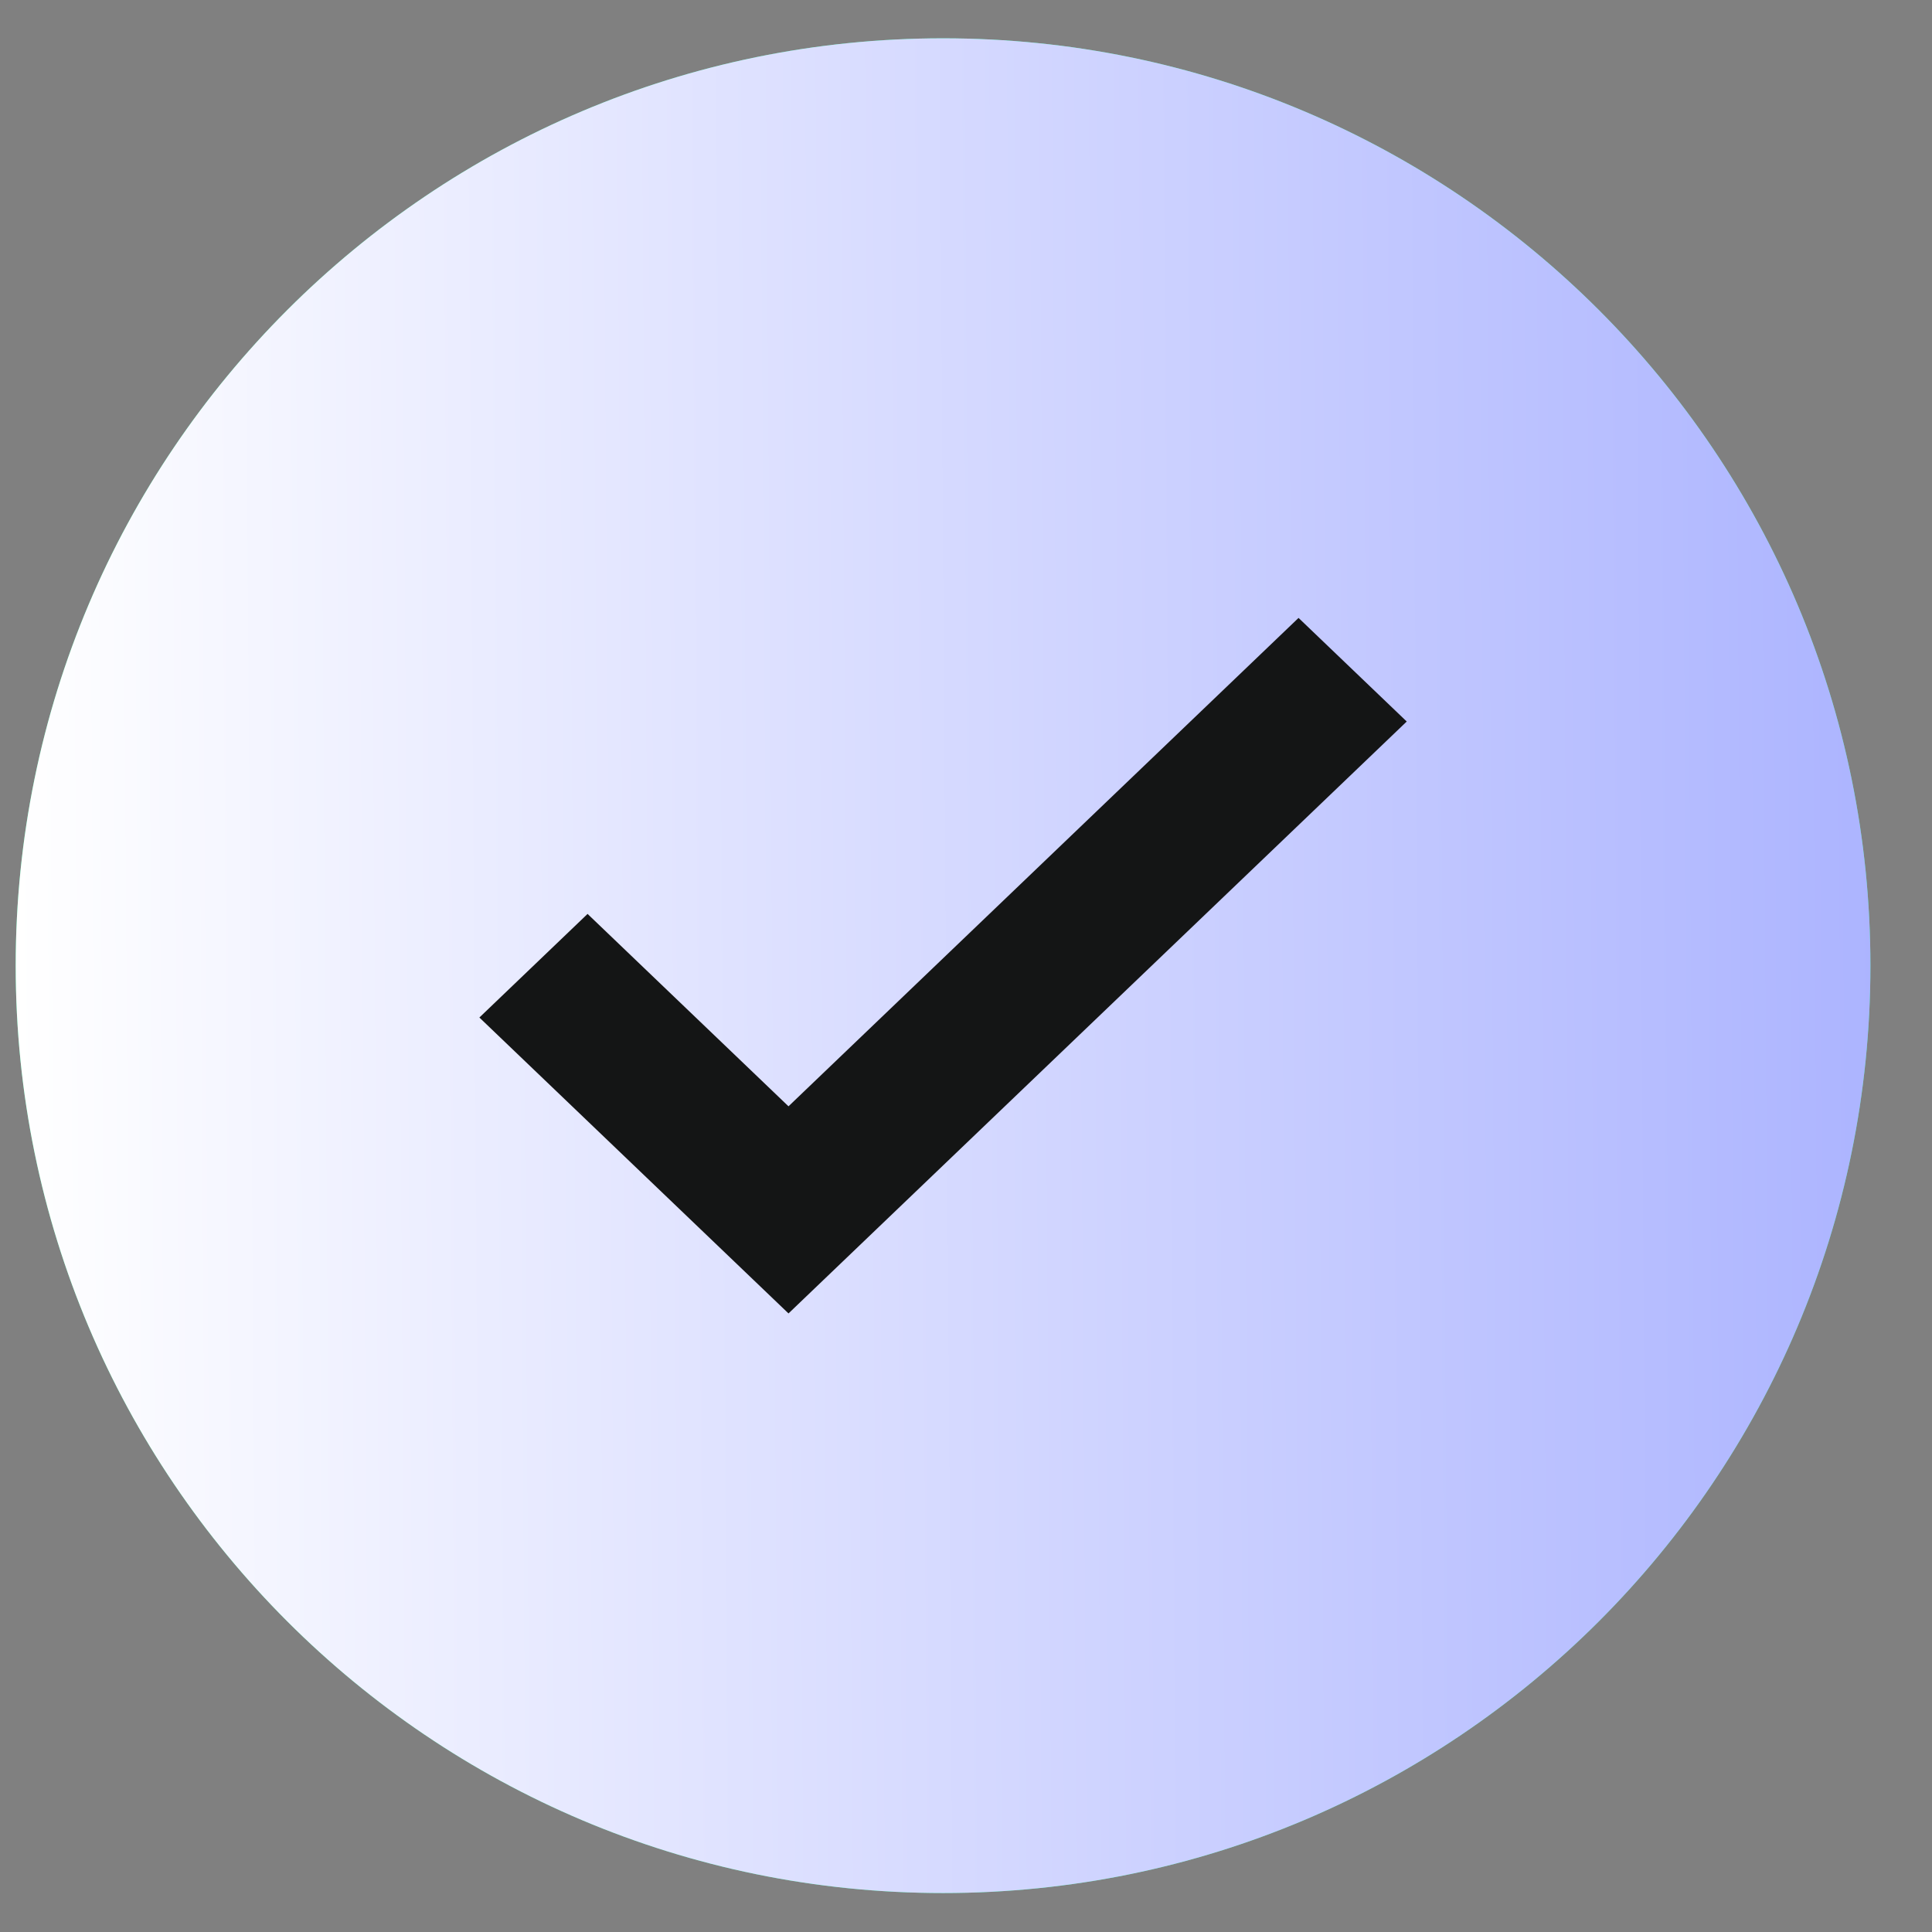 <svg width="24" height="24" viewBox="0 0 24 24" fill="none" xmlns="http://www.w3.org/2000/svg">
<rect x="0" y="0" width="24" height="24" fill="#808080" stroke="none"/>
<g clip-path="url(#clip0_1886_4585)">
<g clip-path="url(#clip1_1886_4585)">
<path d="M11.715 23.516C18.077 23.516 23.235 18.359 23.235 11.996C23.235 5.634 18.077 0.476 11.715 0.476C5.353 0.476 0.195 5.634 0.195 11.996C0.195 18.359 5.353 23.516 11.715 23.516Z" fill="#36F4A4"/>
<path d="M11.715 23.516C18.077 23.516 23.235 18.359 23.235 11.996C23.235 5.634 18.077 0.476 11.715 0.476C5.353 0.476 0.195 5.634 0.195 11.996C0.195 18.359 5.353 23.516 11.715 23.516Z" fill="url(#paint0_linear_1886_4585)"/>
<path d="M9.795 16.316L5.955 12.64L7.299 11.353L9.795 13.743L16.131 7.676L17.475 8.963L9.795 16.316Z" fill="#141515"/>
</g>
</g>
<defs>
<linearGradient id="paint0_linear_1886_4585" x1="0.119" y1="12.506" x2="23.317" y2="12.345" gradientUnits="userSpaceOnUse">
<stop offset="0.003" stop-color="white"/>
<stop offset="1" stop-color="#ACB4FF"/>
</linearGradient>
<clipPath id="clip0_1886_4585">
<rect width="24" height="24" fill="white"/>
</clipPath>
<clipPath id="clip1_1886_4585">
<rect width="24" height="24" fill="white"/>
</clipPath>
</defs>
</svg>
